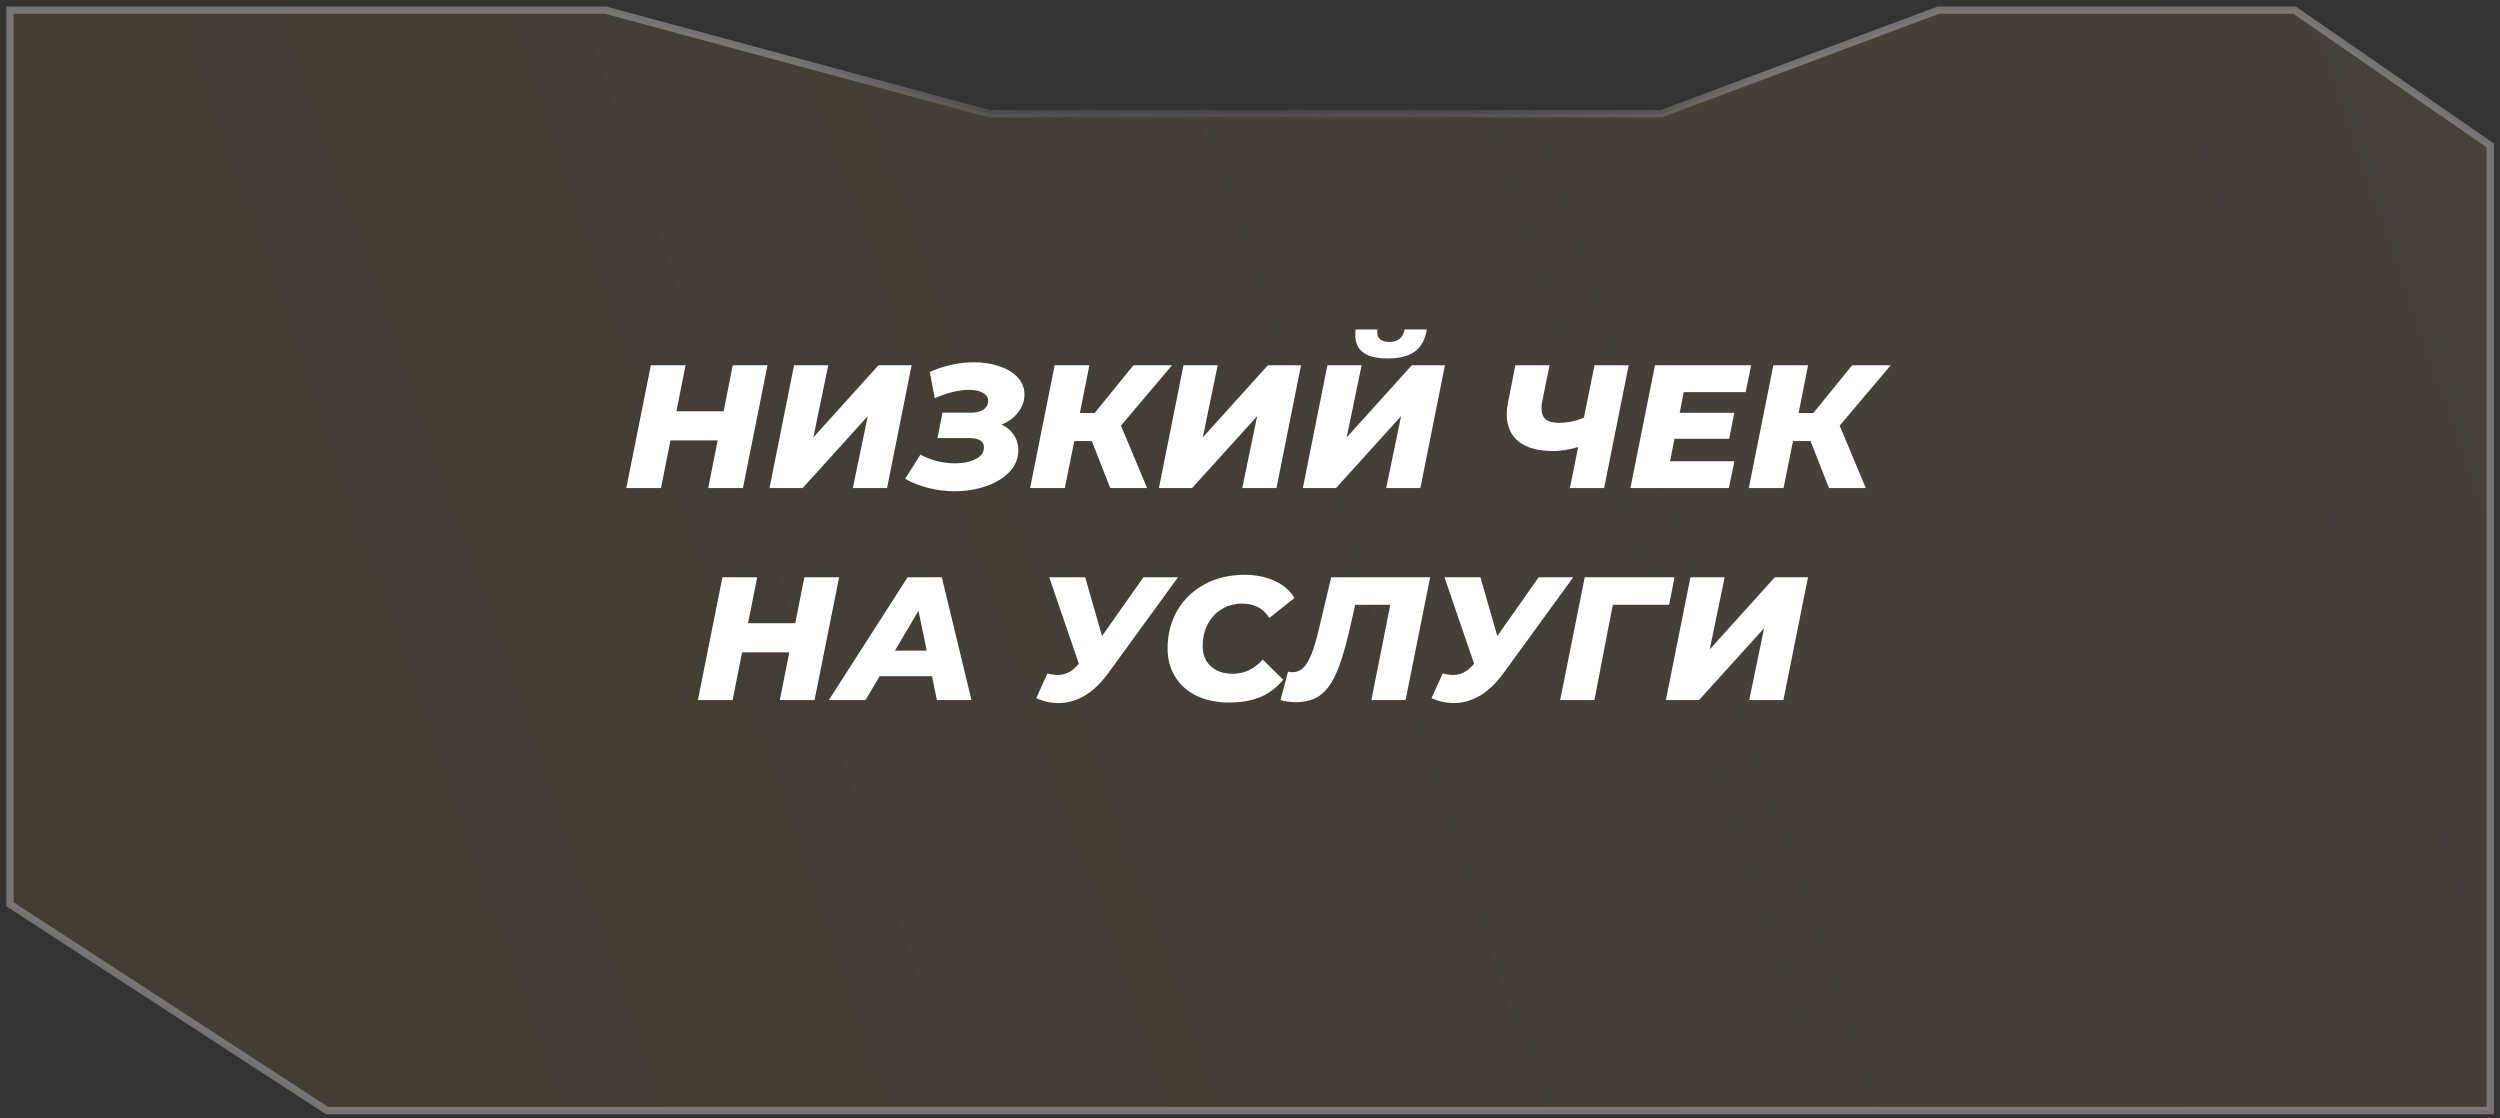 <?xml version="1.0" encoding="UTF-8"?> <svg xmlns="http://www.w3.org/2000/svg" width="342" height="153" viewBox="0 0 342 153" fill="none"><rect x="0" y="0" width="342" height="153" fill="#333333" stroke="none"/> <path d="M227.149 15.566H227.239L227.324 15.535L265.158 1.39L313.909 1.39L340.672 19.898V151.924H198.948H178.63H135.428H44.738L1.37 123.712V1.39L82.855 1.39L135.298 15.549L135.362 15.566H135.428H227.149Z" fill="url(#paint0_linear_245_1164)" fill-opacity="0.1" stroke="url(#paint1_angular_245_1164)"></path> <path d="M104.993 49.971L101.633 66.77H96.881L98.177 60.242H91.721L90.425 66.77H85.673L89.033 49.971H93.785L92.537 56.258H98.993L100.241 49.971H104.993ZM108.627 49.971H113.307L111.267 59.834L120.171 49.971H124.707L121.347 66.77H116.667L118.707 56.931L109.803 66.77H105.267L108.627 49.971ZM137.003 58.083C137.723 58.403 138.283 58.874 138.683 59.498C139.099 60.106 139.307 60.803 139.307 61.587C139.307 62.706 138.907 63.691 138.107 64.538C137.307 65.386 136.235 66.043 134.891 66.507C133.563 66.971 132.123 67.203 130.571 67.203C129.387 67.203 128.219 67.058 127.067 66.77C125.915 66.499 124.835 66.075 123.827 65.499L125.915 62.187C126.603 62.571 127.355 62.867 128.171 63.075C129.003 63.282 129.819 63.386 130.619 63.386C131.755 63.386 132.699 63.194 133.451 62.81C134.219 62.426 134.603 61.891 134.603 61.203C134.603 60.355 133.931 59.931 132.587 59.931H128.243L128.939 56.45H132.923C133.595 56.45 134.139 56.306 134.555 56.019C134.971 55.715 135.179 55.331 135.179 54.867C135.179 54.37 134.939 53.995 134.459 53.739C133.979 53.467 133.331 53.331 132.515 53.331C131.827 53.331 131.075 53.434 130.259 53.642C129.459 53.834 128.667 54.114 127.883 54.483L127.187 50.883C129.203 50.002 131.219 49.562 133.235 49.562C134.515 49.562 135.683 49.746 136.739 50.114C137.795 50.467 138.627 50.978 139.235 51.651C139.843 52.306 140.147 53.083 140.147 53.978C140.147 54.858 139.859 55.666 139.283 56.403C138.723 57.139 137.963 57.699 137.003 58.083ZM153.347 58.227L156.923 66.77H151.883L149.363 60.339H146.963L145.667 66.77H140.915L144.275 49.971H149.027L147.731 56.498H149.747L155.051 49.971H160.332L153.347 58.227ZM161.9 49.971H166.58L164.54 59.834L173.444 49.971H177.98L174.621 66.77H169.94L171.98 56.931L163.076 66.77H158.54L161.9 49.971ZM181.588 49.971H186.268L184.228 59.834L193.132 49.971H197.668L194.308 66.77H189.628L191.668 56.931L182.764 66.77H178.228L181.588 49.971ZM189.844 49.035C186.884 49.035 185.404 47.978 185.404 45.867C185.404 45.514 185.42 45.251 185.452 45.075H188.428C188.412 45.154 188.404 45.275 188.404 45.434C188.404 45.883 188.548 46.218 188.836 46.443C189.124 46.666 189.532 46.779 190.06 46.779C191.244 46.779 191.94 46.211 192.148 45.075H195.196C194.972 46.434 194.428 47.434 193.564 48.075C192.7 48.715 191.46 49.035 189.844 49.035ZM222.804 49.971L219.444 66.77H214.764L215.892 61.154C214.628 61.523 213.5 61.706 212.508 61.706C210.444 61.706 208.86 61.275 207.756 60.41C206.668 59.531 206.124 58.282 206.124 56.666C206.124 56.17 206.188 55.602 206.316 54.962L207.3 49.971H211.98L210.996 54.794C210.916 55.227 210.876 55.578 210.876 55.85C210.876 56.538 211.068 57.042 211.452 57.362C211.852 57.682 212.452 57.843 213.252 57.843C214.468 57.843 215.612 57.602 216.684 57.123L218.124 49.971H222.804ZM230.336 53.642L229.784 56.474H237.248L236.553 60.026H229.064L228.464 63.099H237.272L236.504 66.77H223.04L226.4 49.971H239.553L238.808 53.642H230.336ZM251.668 58.227L255.244 66.77H250.204L247.684 60.339H245.284L243.988 66.77H239.236L242.596 49.971H247.348L246.052 56.498H248.068L253.372 49.971H258.652L251.668 58.227ZM114.79 78.971L111.43 95.77H106.678L107.974 89.243H101.518L100.222 95.77H95.47L98.83 78.971H103.582L102.334 85.258H108.79L110.038 78.971H114.79ZM127.496 92.507H120.344L118.4 95.77H113.384L124.16 78.971H128.84L132.896 95.77H128.168L127.496 92.507ZM126.776 89.002L125.648 83.555L122.432 89.002H126.776ZM161.15 78.971L151.598 92.099C150.606 93.459 149.534 94.483 148.382 95.171C147.23 95.843 146.038 96.178 144.806 96.178C143.766 96.178 142.75 95.954 141.758 95.507L143.294 92.123C143.79 92.266 144.262 92.338 144.71 92.338C145.766 92.338 146.694 91.859 147.494 90.898L147.59 90.802L143.534 78.971H148.454L150.758 87.01L156.422 78.971H161.15ZM168.174 96.106C166.478 96.106 164.99 95.802 163.71 95.195C162.43 94.57 161.446 93.698 160.758 92.579C160.07 91.459 159.726 90.171 159.726 88.715C159.726 86.794 160.166 85.067 161.046 83.531C161.942 81.995 163.19 80.794 164.79 79.93C166.39 79.067 168.214 78.635 170.262 78.635C171.814 78.635 173.19 78.915 174.39 79.475C175.59 80.019 176.486 80.794 177.078 81.802L173.646 84.538C172.83 83.227 171.598 82.57 169.95 82.57C168.878 82.57 167.934 82.826 167.118 83.338C166.302 83.835 165.662 84.531 165.198 85.427C164.75 86.306 164.526 87.299 164.526 88.403C164.526 89.538 164.894 90.451 165.63 91.138C166.366 91.826 167.366 92.171 168.63 92.171C170.23 92.171 171.598 91.522 172.734 90.227L175.542 92.987C174.63 94.091 173.566 94.891 172.35 95.386C171.134 95.867 169.742 96.106 168.174 96.106ZM195.642 78.971L192.282 95.77H187.602L190.194 82.739H185.394L184.554 86.41C183.978 88.891 183.378 90.819 182.754 92.195C182.13 93.57 181.386 94.562 180.522 95.171C179.674 95.763 178.594 96.058 177.282 96.058C176.546 96.058 175.842 95.963 175.17 95.77L176.202 91.882C176.394 91.93 176.602 91.954 176.826 91.954C177.386 91.954 177.874 91.754 178.29 91.355C178.706 90.954 179.09 90.306 179.442 89.41C179.794 88.499 180.154 87.251 180.522 85.666L182.106 78.971H195.642ZM215.22 78.971L205.668 92.099C204.676 93.459 203.604 94.483 202.452 95.171C201.3 95.843 200.108 96.178 198.876 96.178C197.836 96.178 196.82 95.954 195.828 95.507L197.364 92.123C197.86 92.266 198.332 92.338 198.78 92.338C199.836 92.338 200.764 91.859 201.564 90.898L201.66 90.802L197.604 78.971H202.524L204.828 87.01L210.492 78.971H215.22ZM228.335 82.739H220.631L218.111 95.77H213.431L216.791 78.971H229.079L228.335 82.739ZM231.252 78.971H235.932L233.892 88.835L242.796 78.971H247.332L243.972 95.77H239.292L241.332 85.93L232.428 95.77H227.892L231.252 78.971Z" fill="white"></path> <defs> <linearGradient id="paint0_linear_245_1164" x1="341.172" y1="33.775" x2="0.87" y2="152.424" gradientUnits="userSpaceOnUse"> <stop stop-color="#E2C58F"></stop> <stop offset="1" stop-color="#C28E3A"></stop> </linearGradient> <radialGradient id="paint1_angular_245_1164" cx="0" cy="0" r="1" gradientUnits="userSpaceOnUse" gradientTransform="translate(171.021 76.657) rotate(90) scale(75.767 170.151)"> <stop offset="0.066" stop-color="#989898" stop-opacity="0"></stop> <stop offset="0.28" stop-color="#989898" stop-opacity="0"></stop> <stop offset="0.336" stop-color="#989898"></stop> <stop offset="0.384" stop-color="#989898" stop-opacity="0"></stop> <stop offset="0.603" stop-color="#989898" stop-opacity="0"></stop> <stop offset="0.694" stop-color="#989898"></stop> <stop offset="0.73" stop-color="#989898" stop-opacity="0"></stop> <stop offset="0.977" stop-color="#989898" stop-opacity="0.63"></stop> </radialGradient> </defs> </svg> 